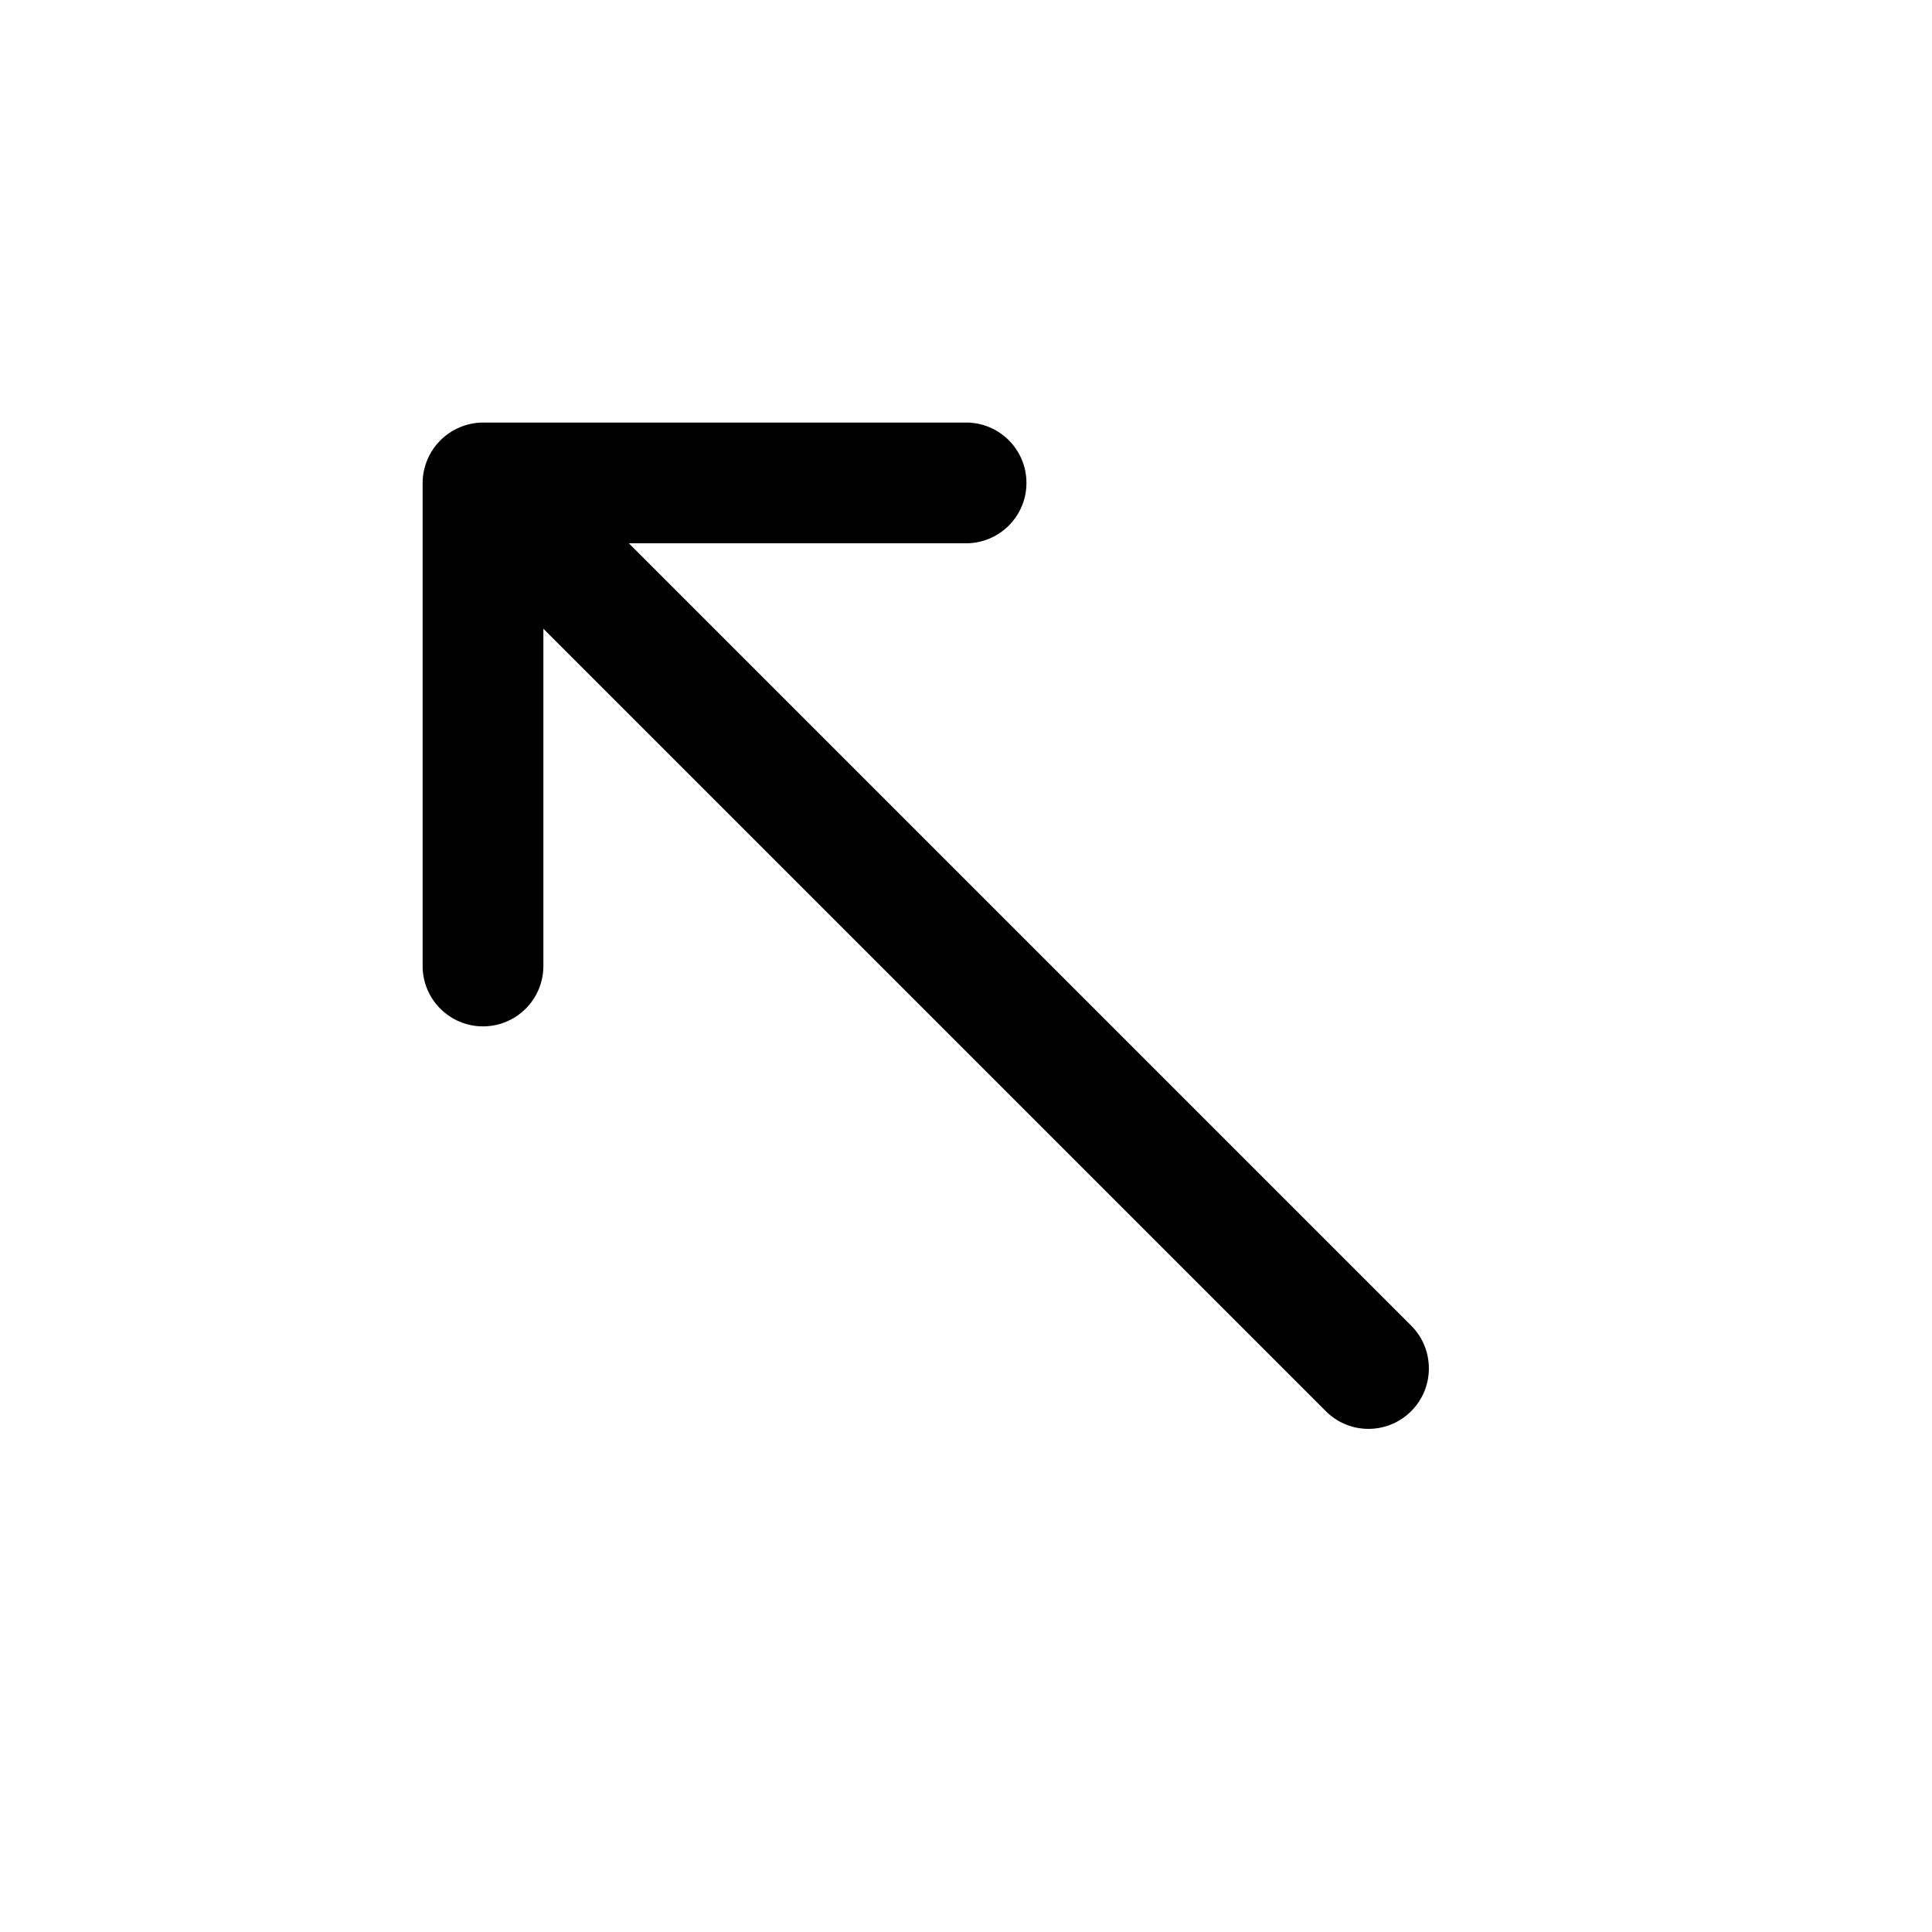 <svg width="24" height="24" viewBox="0 0 24 24" fill="none" xmlns="http://www.w3.org/2000/svg">
<path d="M17.53 17.53C17.384 17.676 17.192 17.75 17 17.75C16.808 17.75 16.616 17.677 16.47 17.53L6.75 7.81V12C6.75 12.414 6.414 12.75 6 12.75C5.586 12.75 5.25 12.414 5.25 12V6C5.25 5.902 5.27 5.805 5.308 5.713C5.384 5.53 5.53 5.384 5.714 5.307C5.806 5.269 5.903 5.249 6.001 5.249H12.001C12.415 5.249 12.751 5.585 12.751 5.999C12.751 6.413 12.415 6.749 12.001 6.749H7.812L17.532 16.469C17.823 16.763 17.823 17.237 17.53 17.53Z" fill="black"/>
</svg>
